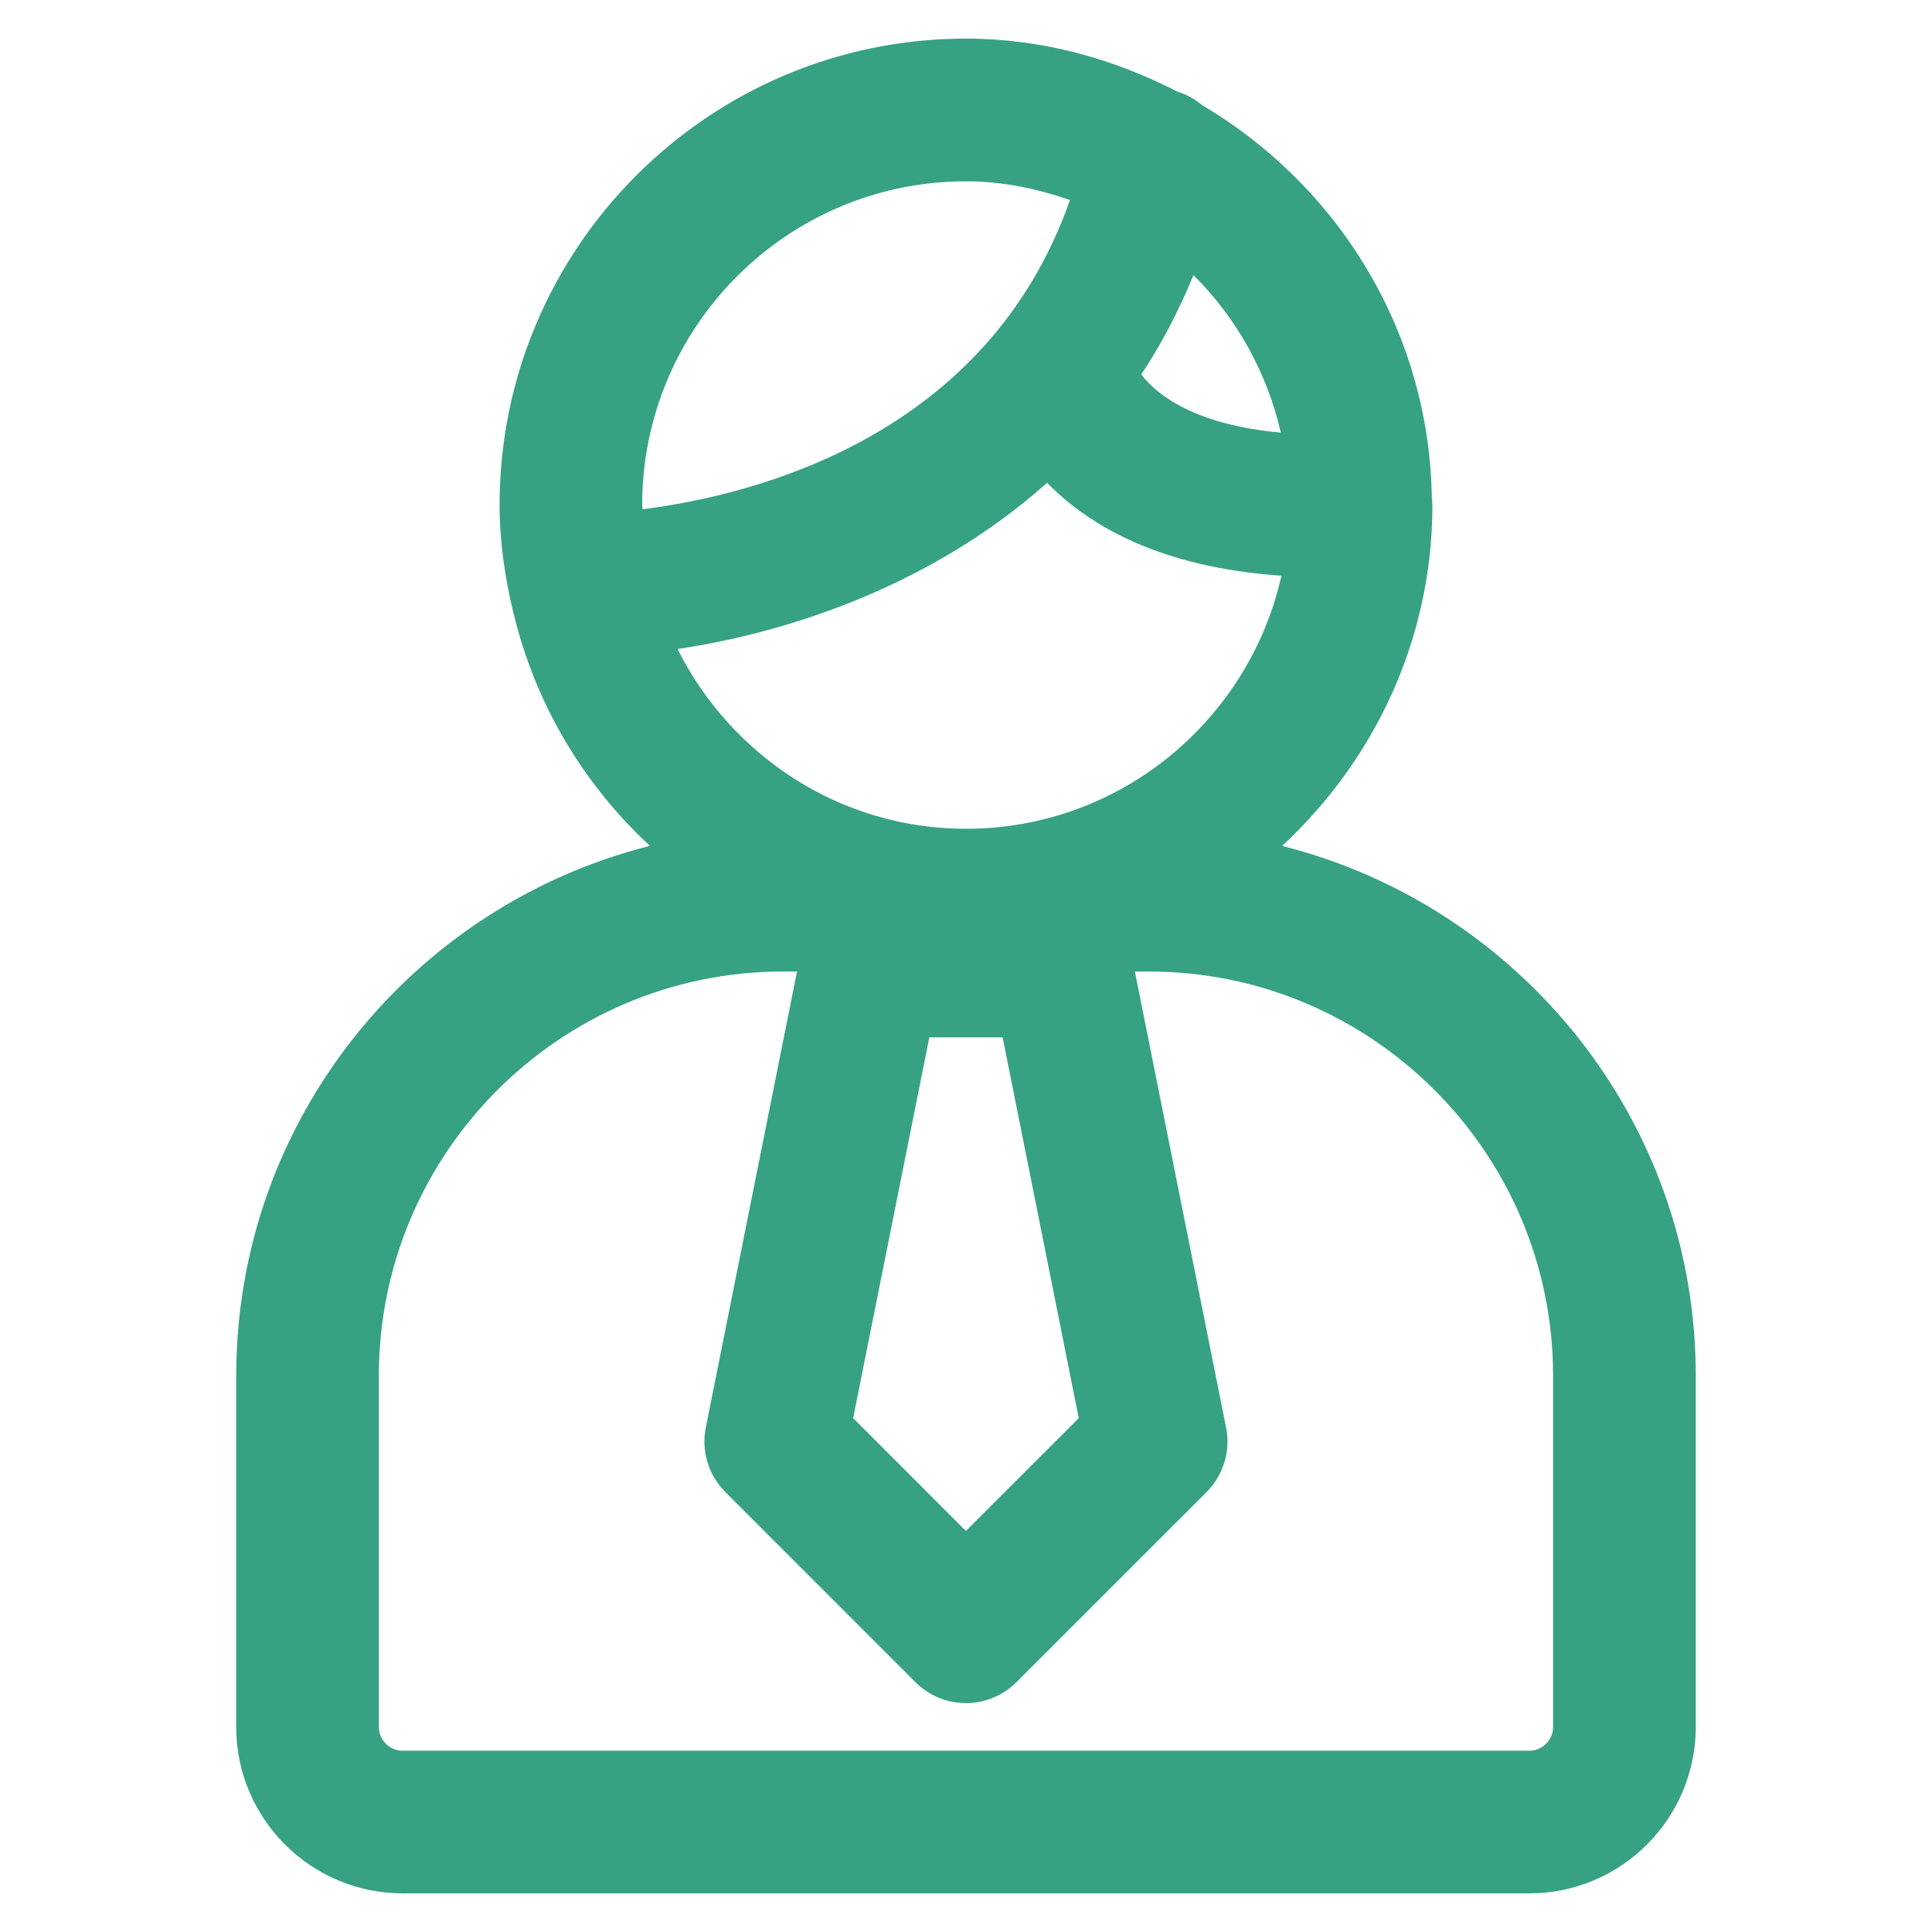 <svg width="41" height="41" viewBox="0 0 41 41" fill="none" xmlns="http://www.w3.org/2000/svg">
<path d="M5.012 29.195V36.648C5.012 38.595 6.597 40.18 8.544 40.18H32.455C34.402 40.18 35.987 38.595 35.987 36.648V29.195C35.987 23.772 32.243 19.218 27.208 17.952C29.157 16.143 30.398 13.581 30.398 10.718C30.398 10.699 30.392 10.681 30.392 10.662C30.392 10.653 30.396 10.645 30.396 10.636C30.396 10.622 30.387 10.611 30.386 10.596C30.341 7.021 28.383 3.927 25.499 2.223C25.349 2.097 25.176 2.003 24.98 1.941C23.628 1.248 22.12 0.819 20.5 0.819C15.042 0.819 10.602 5.26 10.602 10.718C10.602 11.505 10.717 12.261 10.892 12.995C10.894 13.002 10.895 13.009 10.899 13.015C11.361 14.944 12.383 16.644 13.792 17.951C8.757 19.218 5.013 23.771 5.013 29.194L5.012 29.195ZM19.722 22.014H21.277L22.893 30.095L20.498 32.489L18.105 30.095L19.722 22.014ZM27.181 9.18C25.36 9.017 24.551 8.381 24.219 7.947C24.643 7.31 25.013 6.605 25.327 5.839C26.236 6.739 26.884 7.893 27.181 9.18ZM22.222 10.246C23.103 11.151 24.621 12.043 27.194 12.217C26.506 15.285 23.772 17.588 20.499 17.588C17.814 17.588 15.507 16.025 14.378 13.773C16.811 13.412 19.819 12.388 22.222 10.245V10.246ZM20.499 3.848C21.276 3.848 22.009 4.005 22.706 4.244C20.948 9.26 16.036 10.503 13.637 10.808C13.637 10.777 13.628 10.749 13.628 10.718C13.628 6.93 16.71 3.848 20.499 3.848ZM16.618 20.617H16.914L14.978 30.296C14.879 30.792 15.035 31.305 15.392 31.663L19.428 35.7C19.712 35.983 20.096 36.143 20.498 36.143C20.9 36.143 21.285 35.983 21.568 35.7L25.606 31.663C25.963 31.305 26.119 30.791 26.02 30.296L24.084 20.617H24.38C29.11 20.617 32.959 24.466 32.959 29.195V36.648C32.959 36.926 32.733 37.153 32.455 37.153H8.544C8.266 37.153 8.04 36.926 8.04 36.648V29.195C8.04 24.466 11.889 20.617 16.619 20.617H16.618Z" fill="#36A283"/>
</svg>
